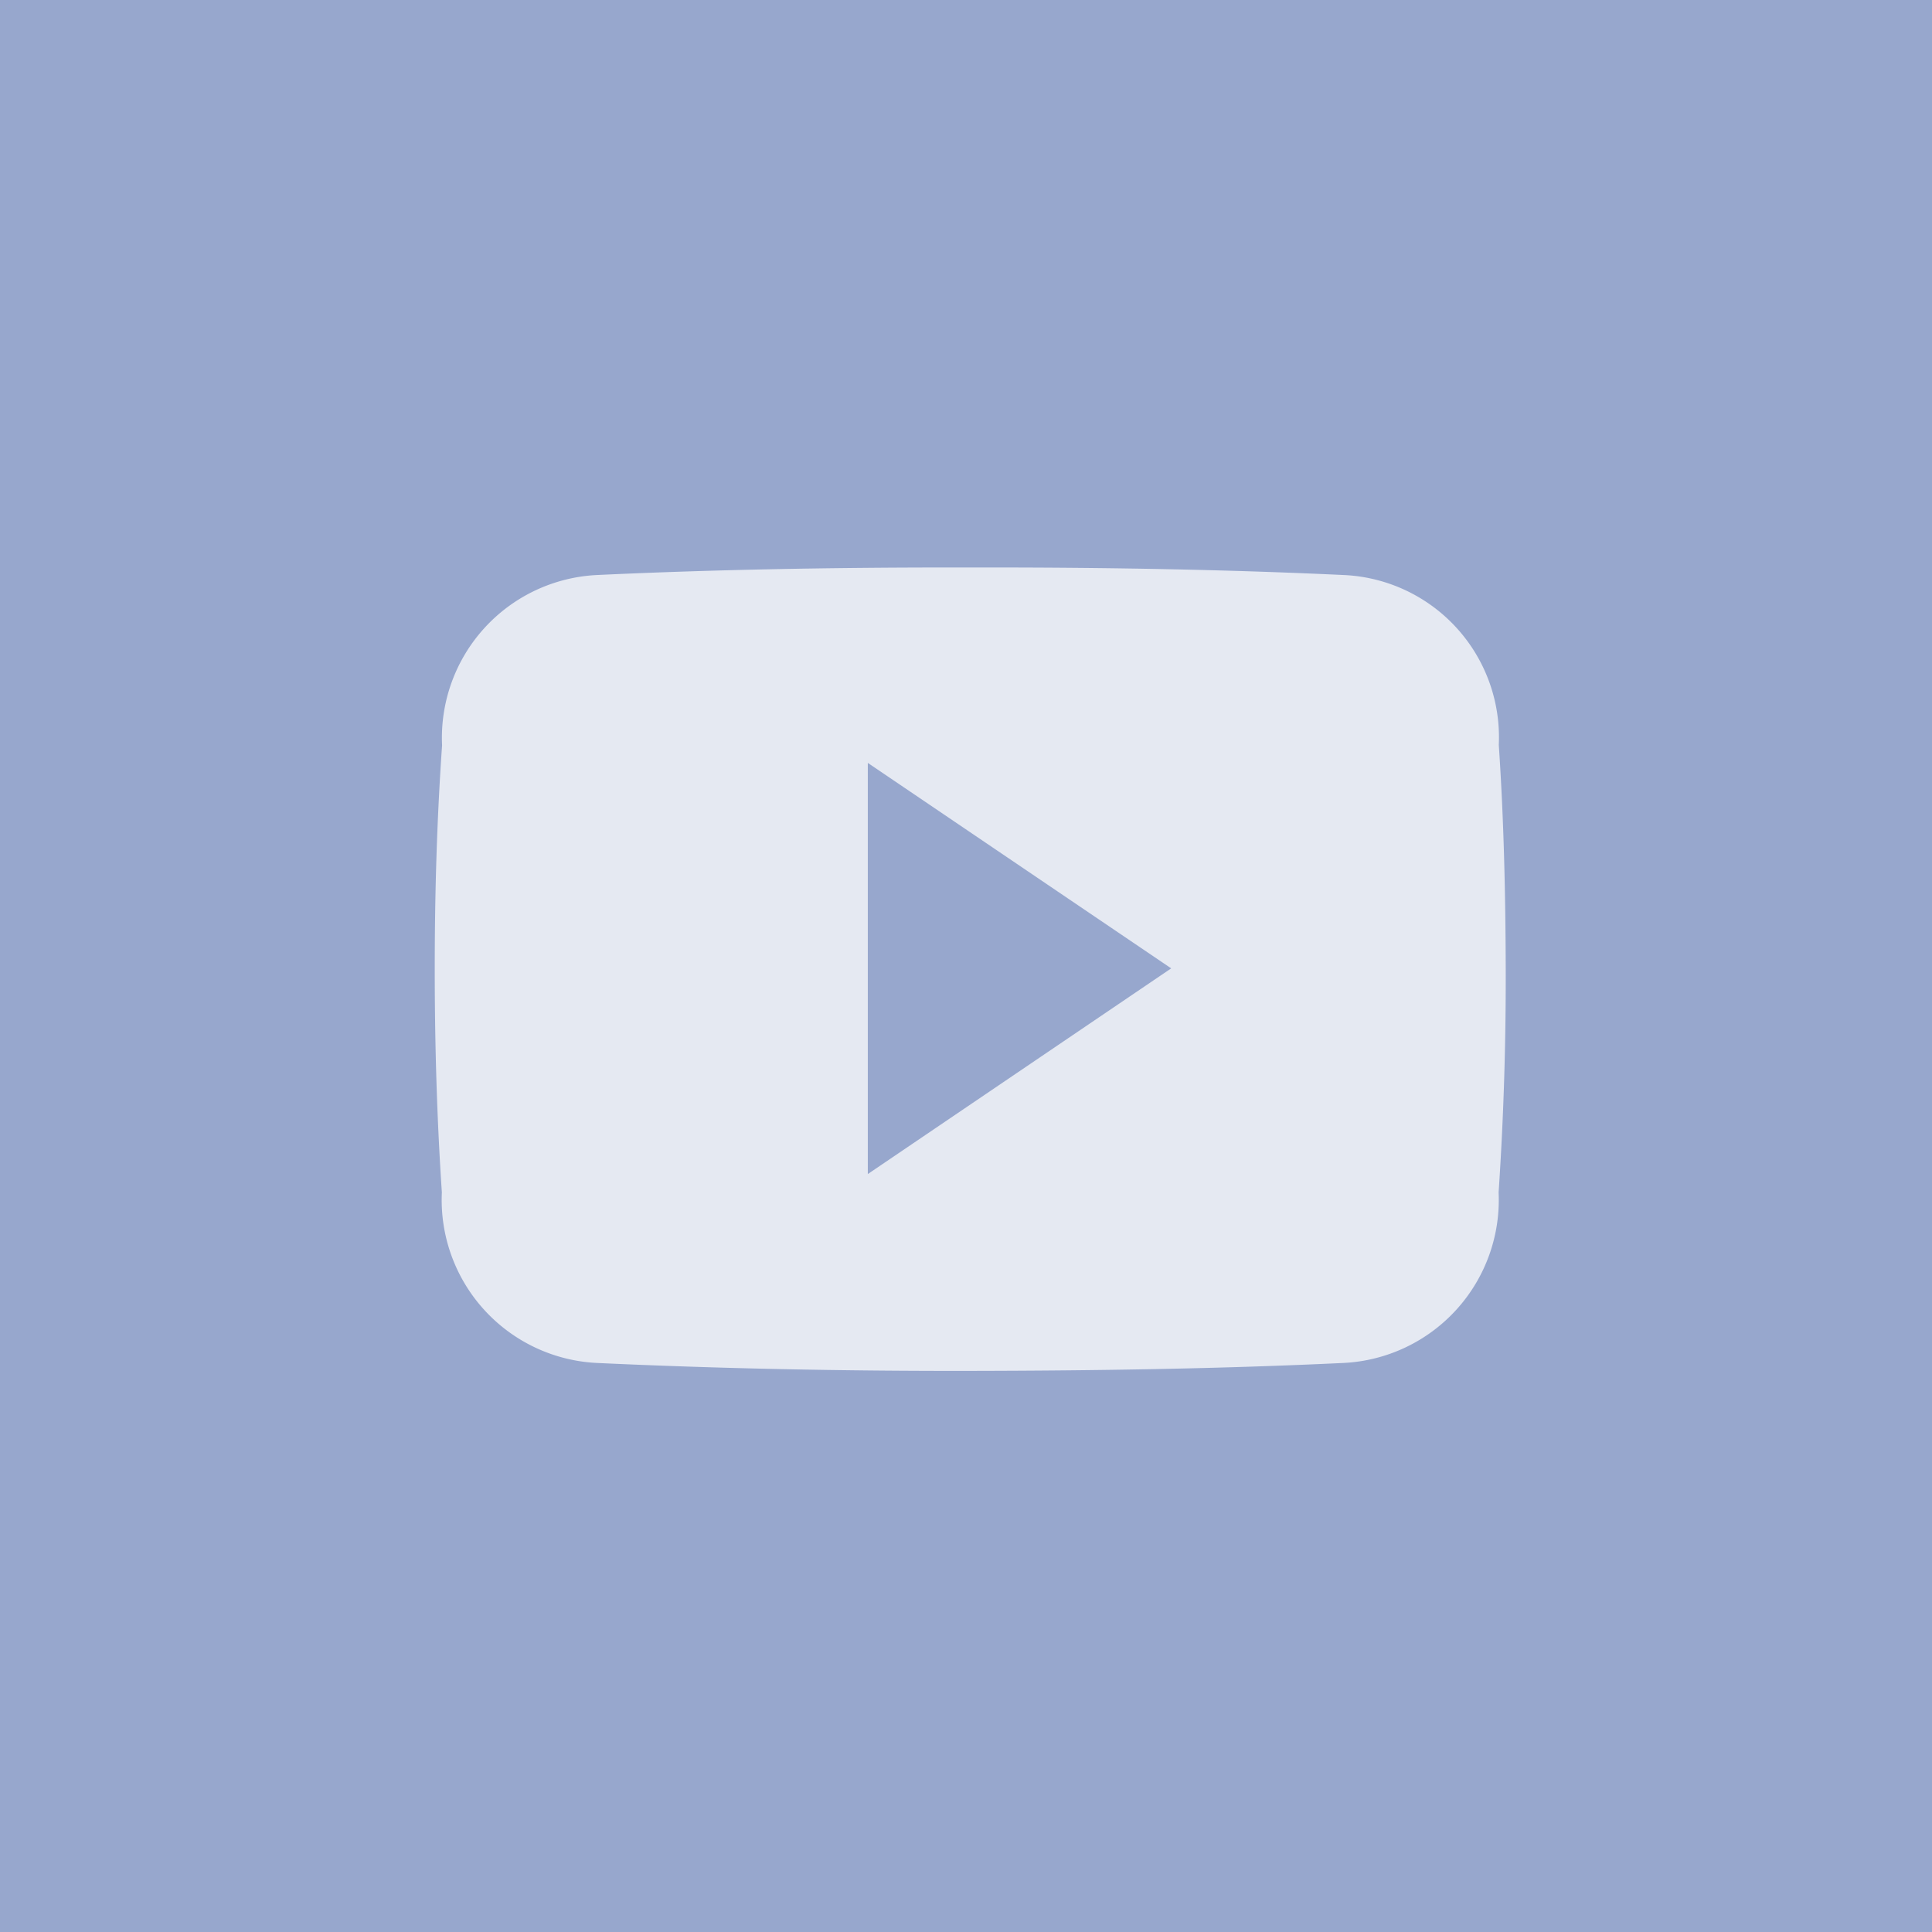 <svg xmlns="http://www.w3.org/2000/svg" width="44" height="44" viewBox="0 0 44 44"><defs><style>.a{opacity:0.5;}.b{fill:#2f4f9c;}.c{fill:#cbd3e6;}</style></defs><g class="a" transform="translate(-0.114 0)"><rect class="b" width="44" height="44" transform="translate(0.114 0)"/><path class="c" d="M24.233,6.54a3.7,3.7,0,0,0-3.526-3.869c-2.64-.124-5.332-.172-8.081-.172h-.858c-2.744,0-5.441.048-8.081.172A3.712,3.712,0,0,0,.167,6.55C.048,8.246,0,9.942,0,11.639s.048,3.392.162,5.093a3.716,3.716,0,0,0,3.521,3.883c2.773.129,5.618.186,8.51.181s5.732-.048,8.51-.181a3.717,3.717,0,0,0,3.526-3.883c.114-1.7.167-3.4.162-5.1S24.348,8.241,24.233,6.54ZM9.863,16.313V6.95l6.909,4.679Z" transform="translate(10.015 10.425)"/></g></svg>